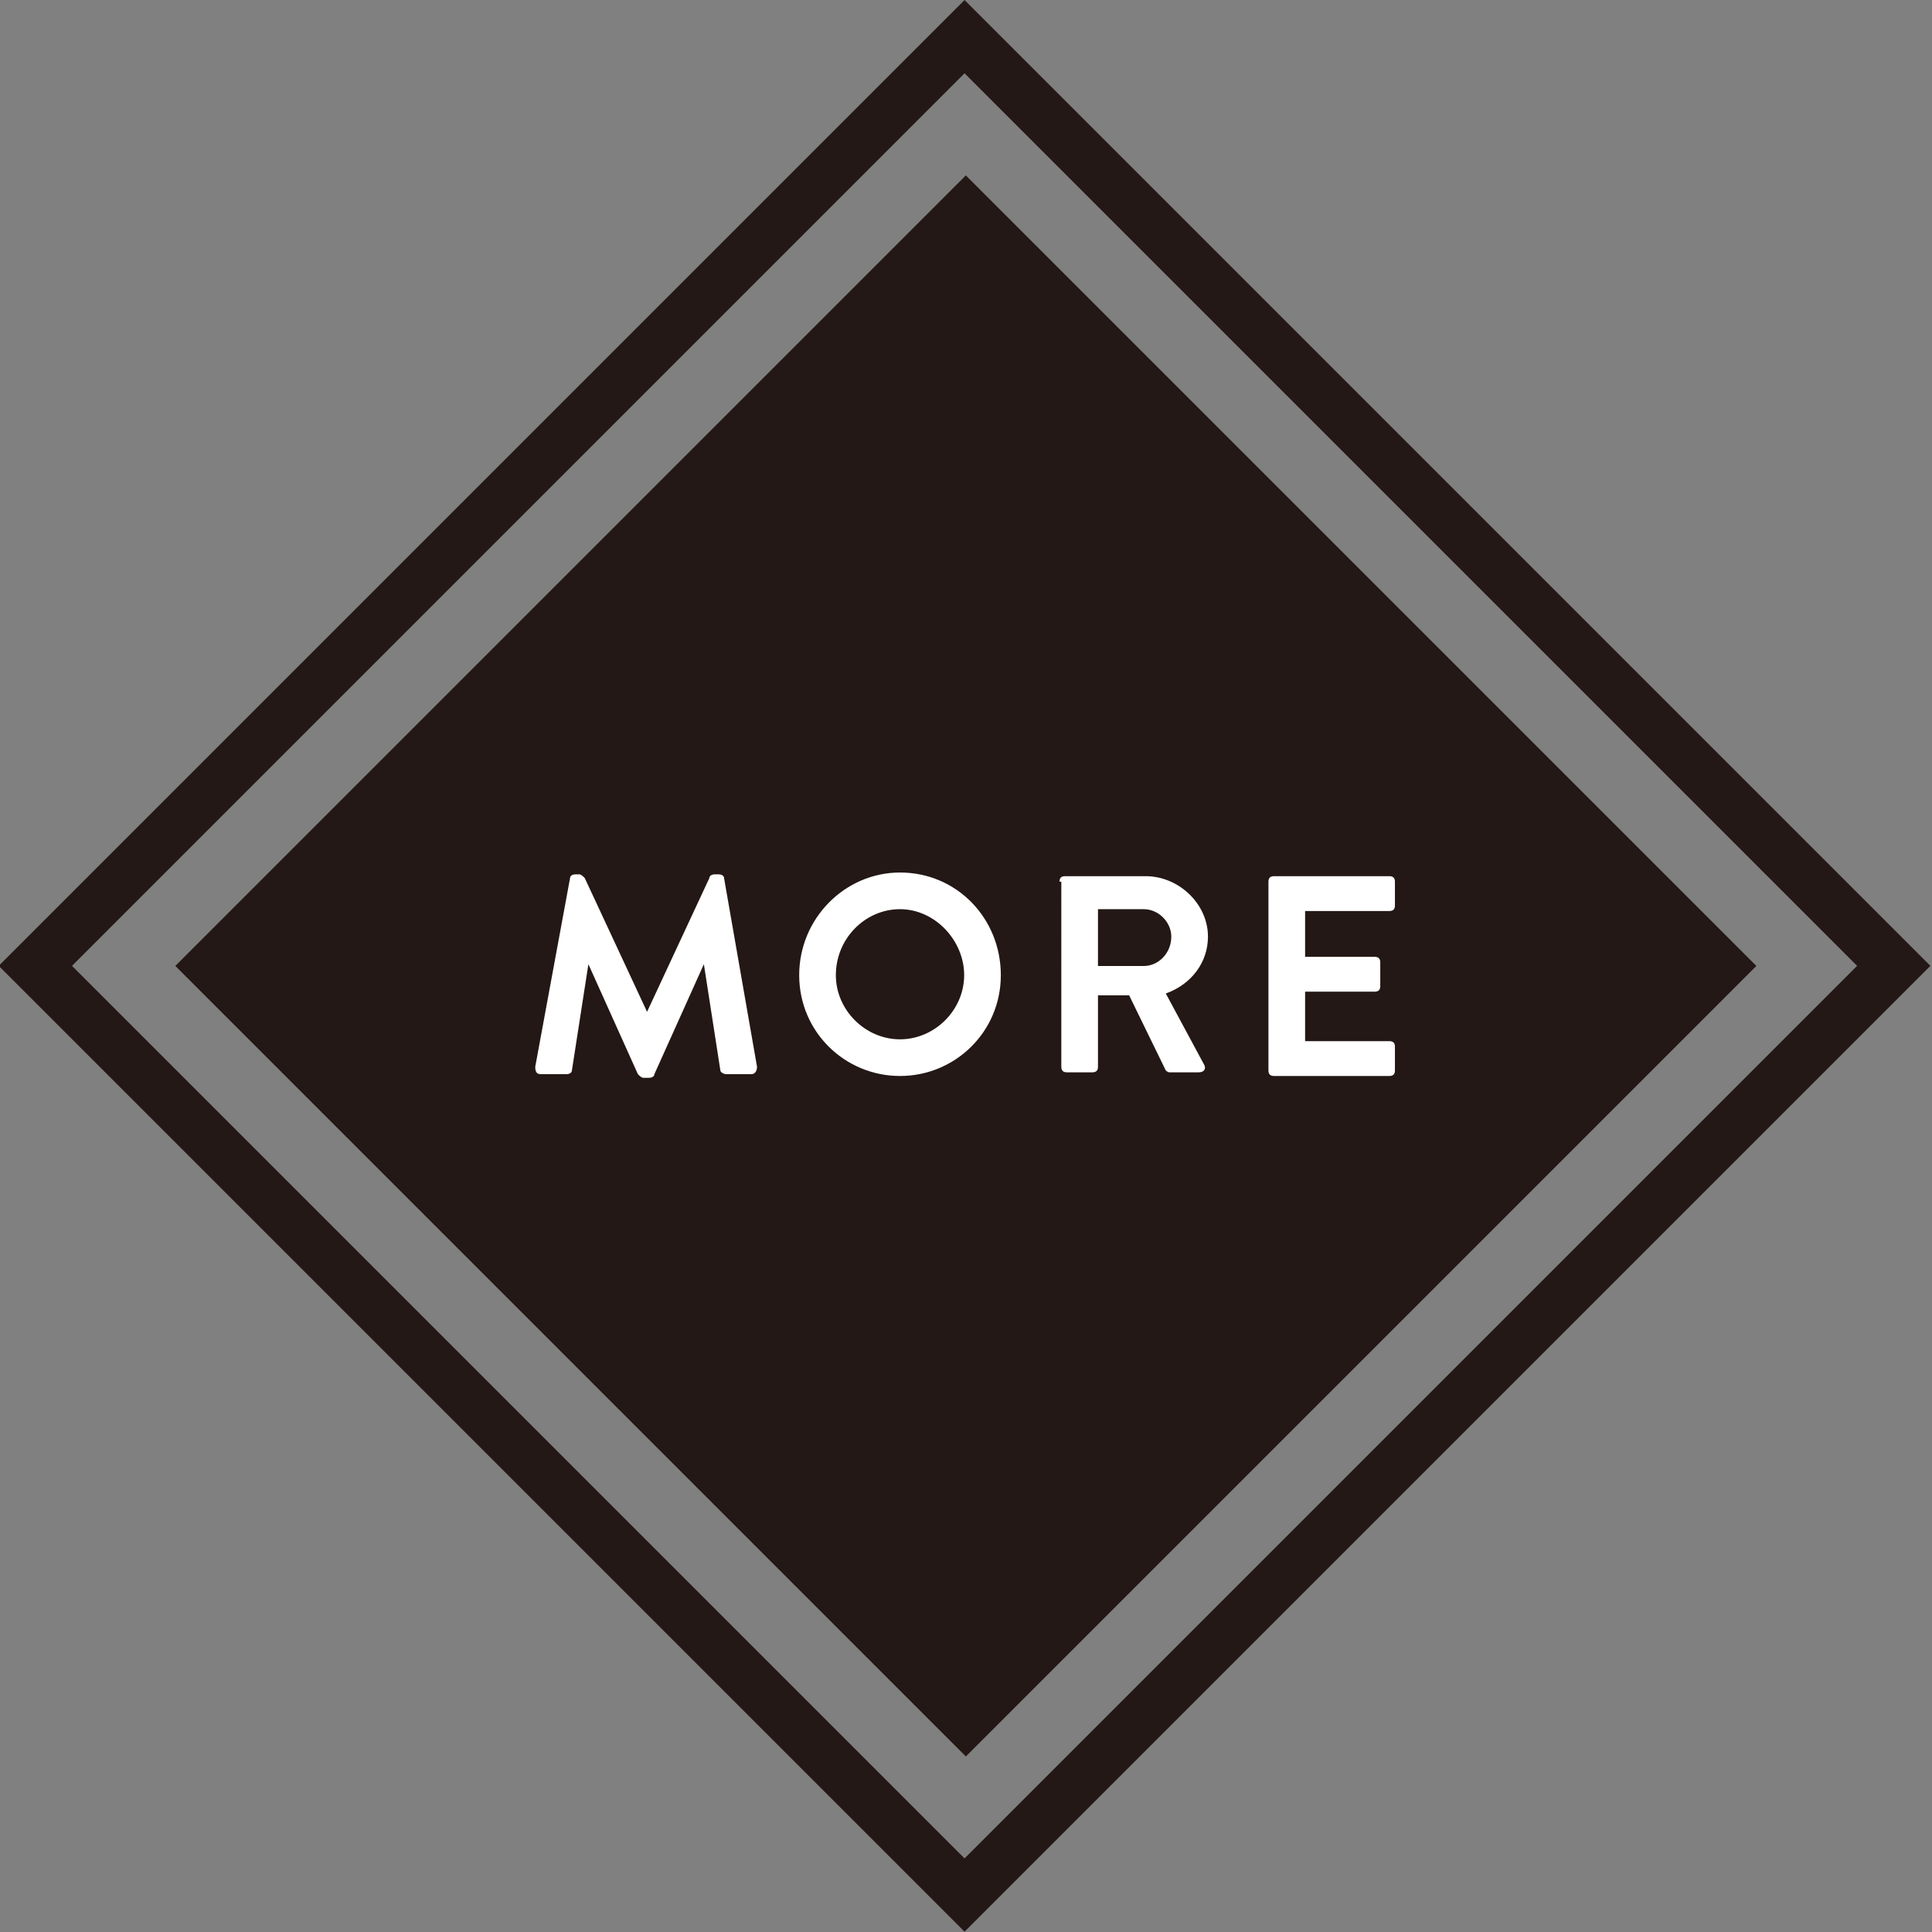 <?xml version="1.0" encoding="utf-8"?>
<!-- Generator: Adobe Illustrator 21.1.0, SVG Export Plug-In . SVG Version: 6.00 Build 0)  -->
<svg version="1.1" id="レイヤー_1" xmlns="http://www.w3.org/2000/svg" xmlns:xlink="http://www.w3.org/1999/xlink" x="0px"
	 y="0px" viewBox="0 0 105.4 105.4" style="enable-background:new 0 0 105.4 105.4;" xml:space="preserve">
<rect x="0" y="0" width="105.4" height="105.4" fill="#808080" stroke="none"/>
<style type="text/css">
	.st0{fill:none;stroke:#231815;stroke-width:2.827;stroke-miterlimit:10;}
	.st1{fill:#231815;}
	.st2{fill:#FFFFFF;}
</style>
<rect x="16.8" y="16.8" transform="matrix(0.707 -0.707 0.707 0.707 -21.826 52.692)" class="st0" width="71.7" height="71.7"/>
<rect x="22.2" y="22.2" transform="matrix(0.707 -0.707 0.707 0.707 -21.826 52.696)" class="st1" width="61" height="61"/>
<g>
	<g>
		<path class="st2" d="M31.1,47.9c0-0.1,0.1-0.2,0.3-0.2h0.2c0.1,0,0.2,0.1,0.3,0.2l3.4,7.3c0,0,0,0,0,0l3.4-7.3
			c0-0.1,0.1-0.2,0.3-0.2h0.2c0.2,0,0.3,0.1,0.3,0.2l1.8,10.3c0,0.2-0.1,0.4-0.3,0.4h-1.4c-0.1,0-0.3-0.1-0.3-0.2l-0.9-5.8
			c0,0,0,0,0,0l-2.7,6c0,0.1-0.1,0.2-0.3,0.2h-0.3c-0.1,0-0.2-0.1-0.3-0.2l-2.7-6c0,0,0,0,0,0l-0.9,5.8c0,0.1-0.1,0.2-0.3,0.2h-1.4
			c-0.2,0-0.3-0.1-0.3-0.4L31.1,47.9z"/>
		<path class="st2" d="M49.1,47.6c3.1,0,5.5,2.5,5.5,5.6s-2.5,5.5-5.5,5.5s-5.5-2.4-5.5-5.5S46.1,47.6,49.1,47.6z M49.1,56.7
			c1.9,0,3.5-1.6,3.5-3.5c0-1.9-1.6-3.6-3.5-3.6s-3.5,1.6-3.5,3.6C45.6,55.1,47.2,56.7,49.1,56.7z"/>
		<path class="st2" d="M57.8,48.1c0-0.2,0.1-0.3,0.3-0.3h4.4c1.8,0,3.4,1.5,3.4,3.3c0,1.4-0.9,2.6-2.3,3.1l2.1,3.9
			c0.1,0.2,0,0.4-0.3,0.4h-1.6c-0.1,0-0.2-0.1-0.2-0.1l-2-4.1h-1.7v3.9c0,0.2-0.1,0.3-0.3,0.3h-1.4c-0.2,0-0.3-0.1-0.3-0.3V48.1z
			 M62.4,52.7c0.8,0,1.5-0.7,1.5-1.6c0-0.8-0.7-1.5-1.5-1.5h-2.5v3.1H62.4z"/>
		<path class="st2" d="M69.2,48.1c0-0.2,0.1-0.3,0.3-0.3h6.3c0.2,0,0.3,0.1,0.3,0.3v1.3c0,0.2-0.1,0.3-0.3,0.3h-4.6v2.5H75
			c0.2,0,0.3,0.1,0.3,0.3v1.3c0,0.2-0.1,0.3-0.3,0.3h-3.8v2.7h4.6c0.2,0,0.3,0.1,0.3,0.3v1.3c0,0.2-0.1,0.3-0.3,0.3h-6.3
			c-0.2,0-0.3-0.1-0.3-0.3V48.1z"/>
	</g>
</g>
</svg>
